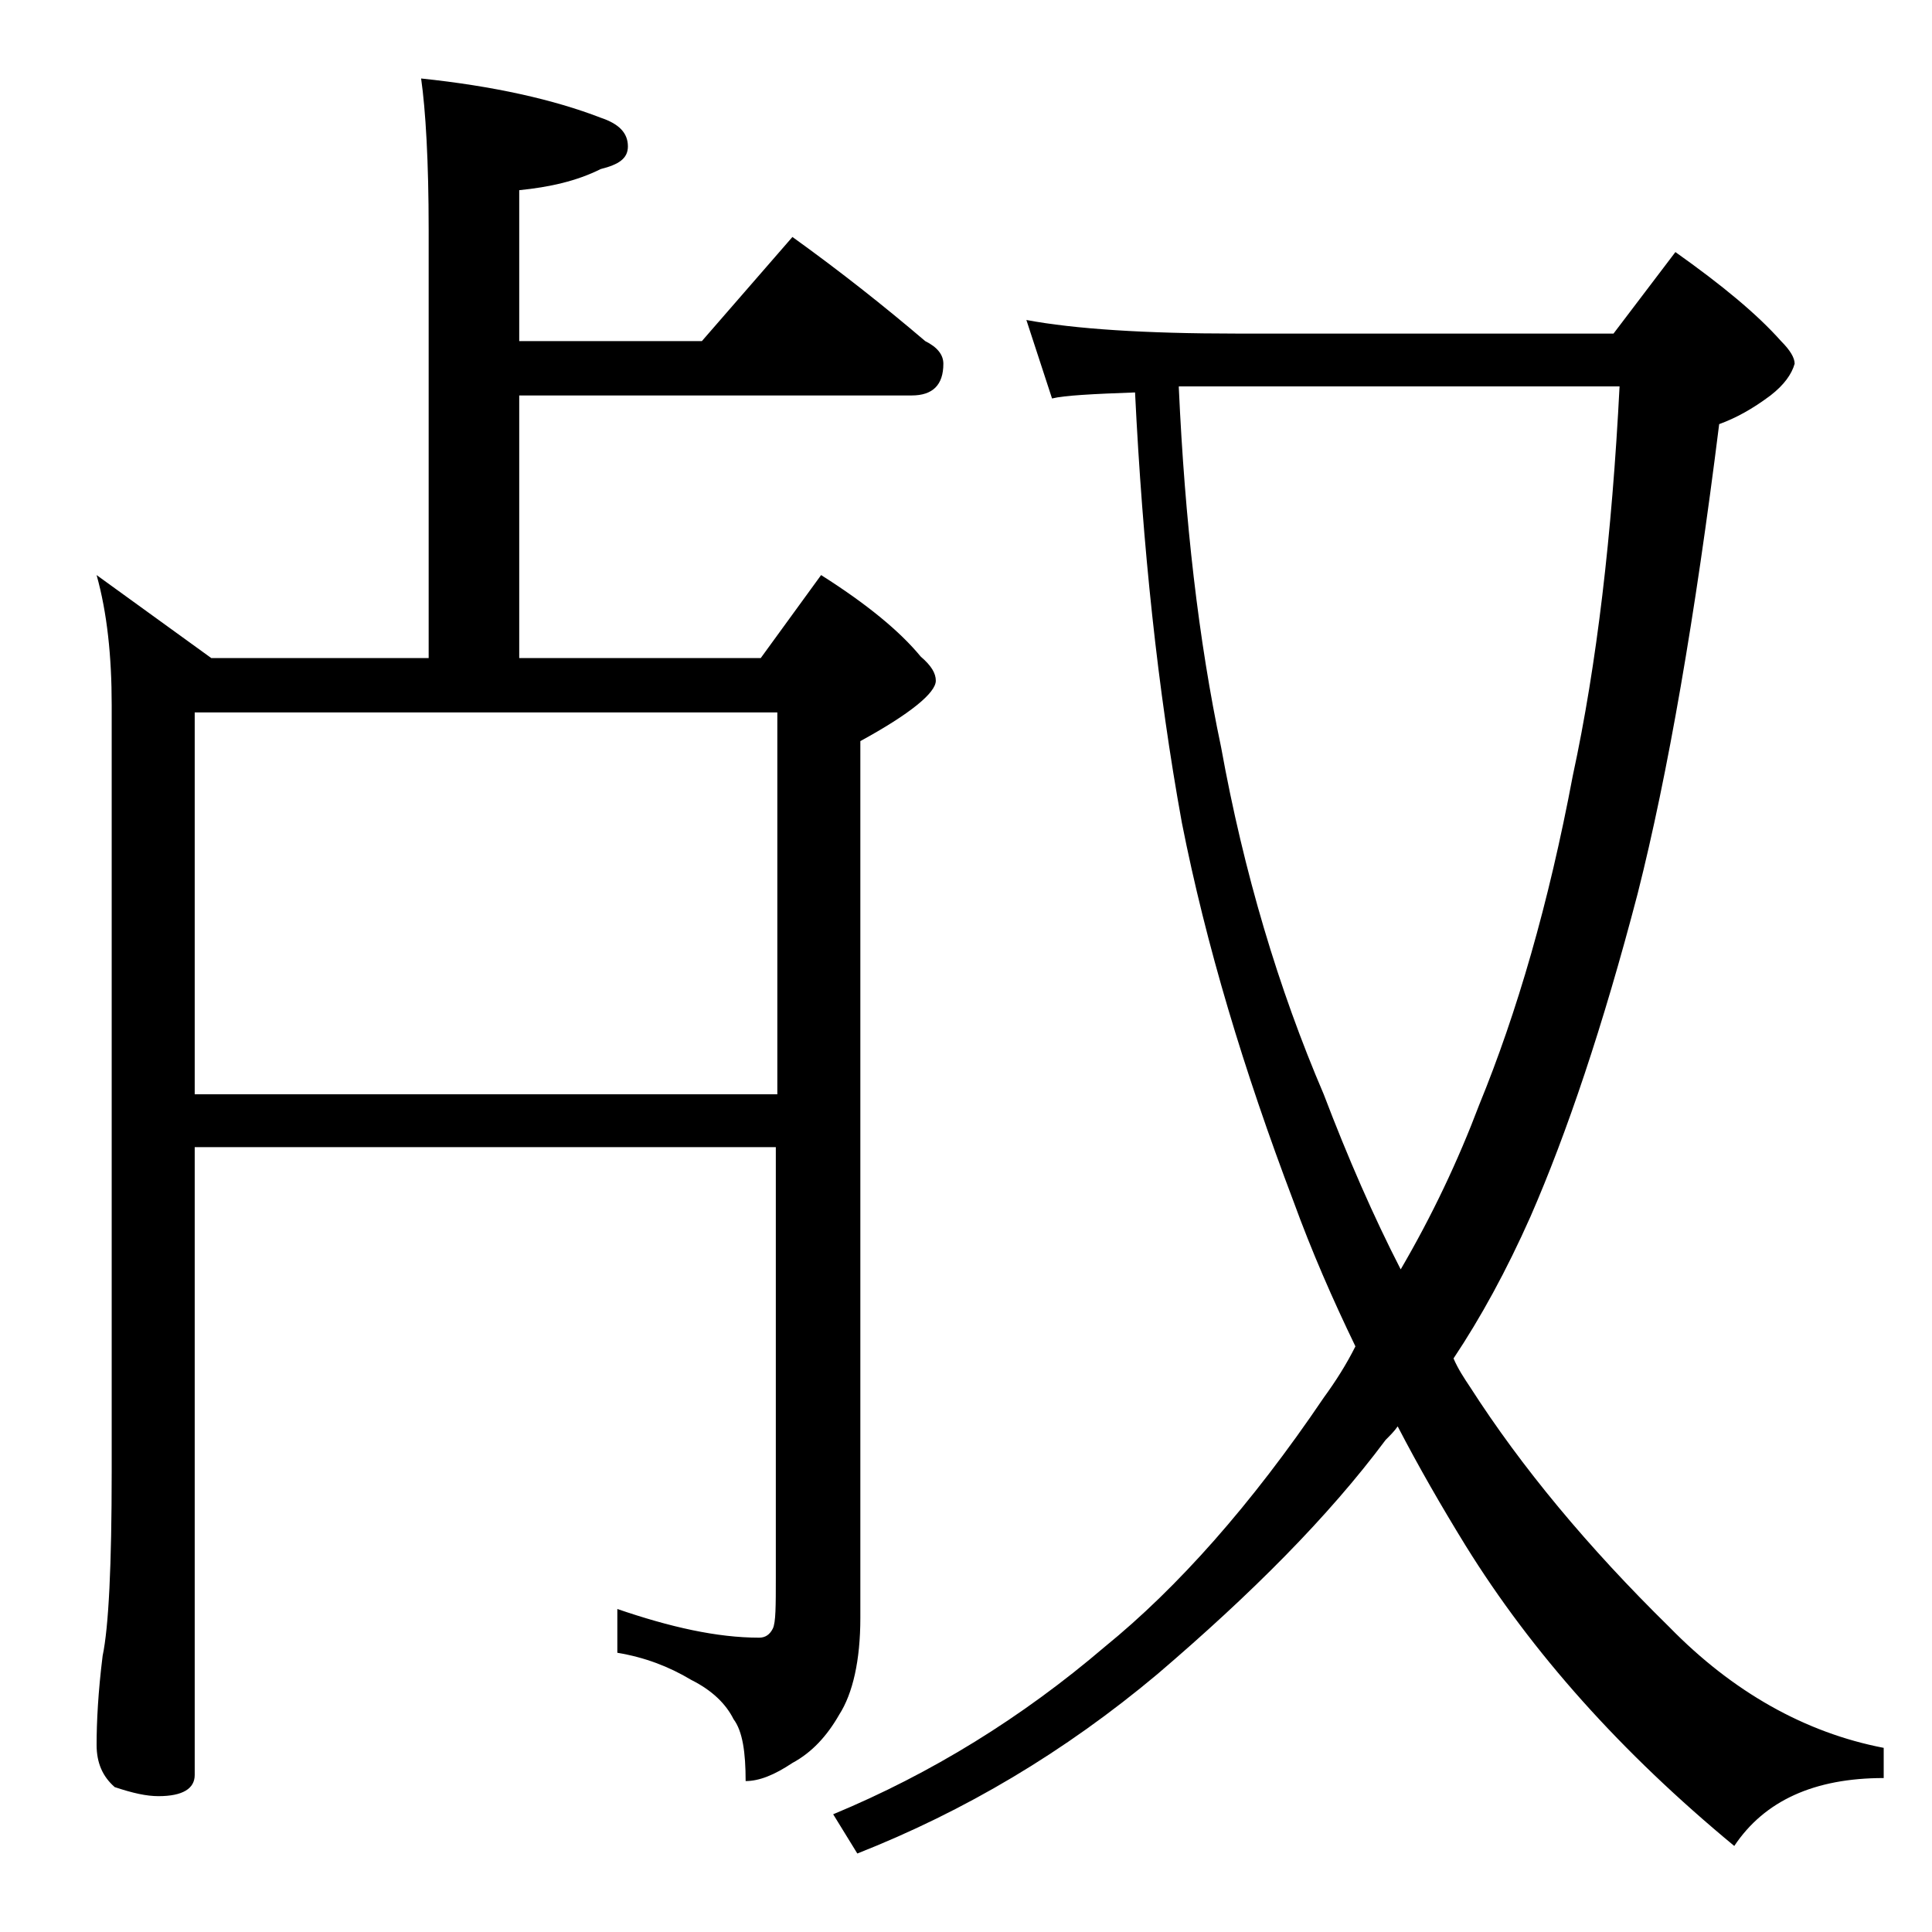 <?xml version="1.0" encoding="utf-8"?>
<!-- Generator: Adobe Illustrator 18.0.0, SVG Export Plug-In . SVG Version: 6.00 Build 0)  -->
<!DOCTYPE svg PUBLIC "-//W3C//DTD SVG 1.1//EN" "http://www.w3.org/Graphics/SVG/1.1/DTD/svg11.dtd">
<svg version="1.1" id="Layer_1" xmlns="http://www.w3.org/2000/svg" xmlns:xlink="http://www.w3.org/1999/xlink" x="0px" y="0px"
	 viewBox="0 0 128 128" enable-background="new 0 0 128 128" xml:space="preserve">
<path d="M27.9,5.2c4.8,0.5,8.8,1.4,11.9,2.6c1.2,0.4,1.8,1,1.8,1.9c0,0.8-0.6,1.2-1.8,1.5c-1.6,0.8-3.4,1.2-5.4,1.4v10h12.1l6-6.9
	c3.2,2.3,6.1,4.6,8.8,6.9c0.8,0.4,1.2,0.9,1.2,1.5c0,1.4-0.7,2.1-2.1,2.1h-26v17.4h16l4-5.5c3,1.9,5.2,3.7,6.6,5.4
	c0.7,0.6,1,1.1,1,1.6c0,0.8-1.7,2.2-5,4v58.1c0,2.8-0.5,5-1.4,6.4c-0.8,1.4-1.8,2.5-3.1,3.2c-1.2,0.8-2.2,1.2-3.1,1.2
	c0-1.9-0.2-3.3-0.8-4.1c-0.5-1-1.4-1.9-2.8-2.6c-1.5-0.9-3.1-1.5-4.9-1.8v-2.9c3.5,1.2,6.6,1.9,9.4,1.9c0.4,0,0.7-0.2,0.9-0.6
	c0.2-0.4,0.2-1.5,0.2-3.4V76H12.9v41.6c0,0.9-0.8,1.4-2.4,1.4c-0.8,0-1.7-0.2-2.9-0.6c-0.8-0.7-1.2-1.6-1.2-2.8
	c0-1.5,0.1-3.5,0.4-5.9c0.4-1.9,0.6-6,0.6-12.2V46.7c0-3.2-0.3-6.1-1-8.6l7.6,5.5h14.4V15.2C28.4,10.7,28.2,7.3,27.9,5.2z
	 M12.9,72.5h38.6V47.2H12.9V72.5z M68,21.2c3.2,0.6,7.9,0.9,13.9,0.9h25l4.1-5.4c3.1,2.2,5.4,4.1,7,5.9c0.6,0.6,0.9,1.1,0.9,1.5
	c-0.2,0.7-0.7,1.4-1.6,2.1c-1.2,0.9-2.3,1.5-3.4,1.9c-1.6,12.8-3.4,23.2-5.4,31.1c-2.3,8.8-4.7,15.9-7.1,21.4
	c-1.6,3.6-3.3,6.7-5.1,9.4c0.3,0.7,0.7,1.3,1.1,1.9c3.4,5.3,7.8,10.6,13.2,15.9c4.2,4.3,9,7,14.2,8v2c-4.6,0-7.9,1.5-9.9,4.5
	c-7.5-6.2-13.4-12.8-17.8-19.9c-1.6-2.6-3.1-5.2-4.5-7.9c-0.2,0.3-0.5,0.6-0.8,0.9c-3.8,5.1-8.9,10.2-15.1,15.5
	c-6.2,5.2-12.8,9.1-19.9,11.9l-1.6-2.6c6.5-2.7,12.5-6.4,18-11.1c4.8-3.9,9.7-9.4,14.5-16.5c0.8-1.1,1.5-2.2,2.1-3.4
	c-1.5-3.1-2.9-6.3-4.1-9.6c-3.3-8.7-5.8-17-7.4-25.1c-1.6-8.8-2.6-18.3-3.1-28.5c-2.8,0.1-4.7,0.2-5.5,0.4L68,21.2z M78.1,25.7
	c0.4,8.8,1.3,16.7,2.8,23.8c1.5,8.3,3.8,16,6.8,23c1.6,4.2,3.3,8.1,5.1,11.6c2.1-3.6,3.8-7.2,5.2-10.9c2.5-6.1,4.6-13.3,6.2-21.8
	c1.6-7.4,2.6-16,3.1-25.8H78.1z"/>
</svg>
